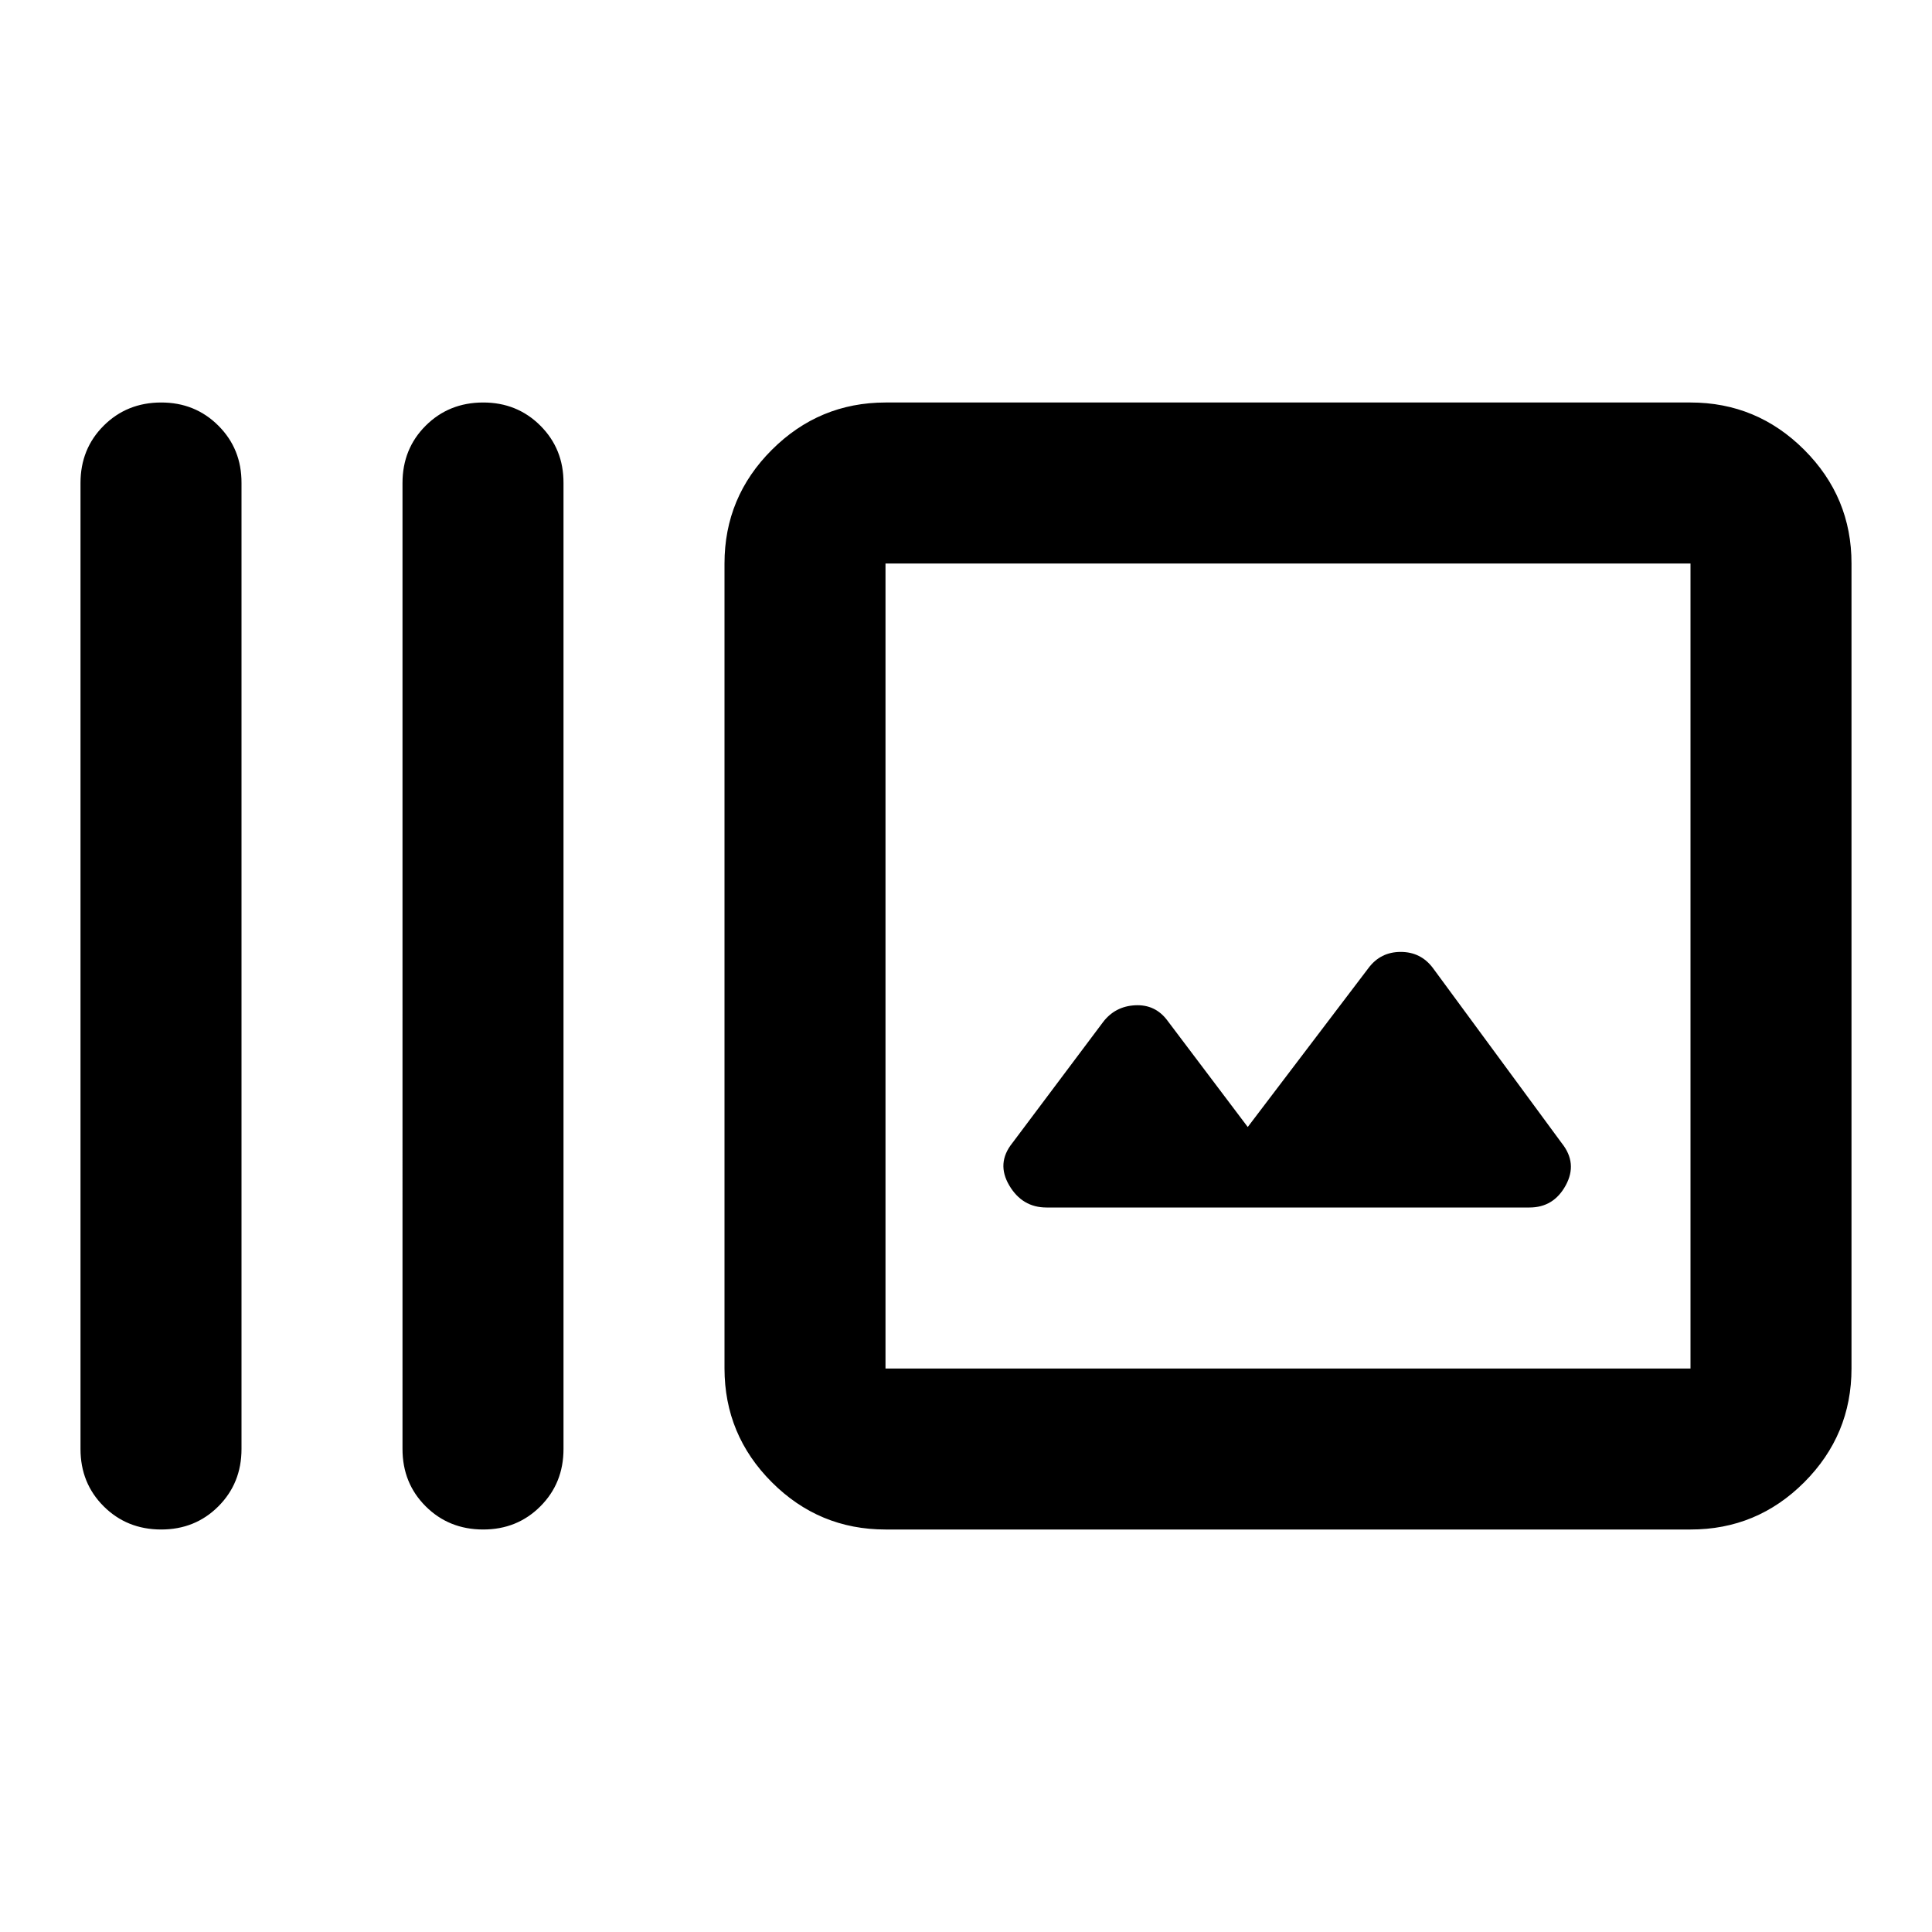 <?xml version="1.0" encoding="utf-8"?>
<!-- Generator: www.svgicons.com -->
<svg xmlns="http://www.w3.org/2000/svg" width="800" height="800" viewBox="0 0 24 24">
<path fill="currentColor" d="M1 18V6q0-.425.288-.712T2 5t.713.288T3 6v12q0 .425-.288.713T2 19t-.712-.288T1 18m4 0V6q0-.425.288-.712T6 5t.713.288T7 6v12q0 .425-.288.713T6 19t-.712-.288T5 18m6 1q-.825 0-1.412-.587T9 17V7q0-.825.588-1.412T11 5h10q.825 0 1.413.588T23 7v10q0 .825-.587 1.413T21 19zm0-2h10V7H11zm4.5-3l-1-1.325q-.15-.2-.4-.187t-.4.212l-1.125 1.5q-.2.25-.038.525T13 15h6q.3 0 .45-.275t-.05-.525l-1.6-2.175q-.15-.2-.4-.2t-.4.2zM11 17V7z"/>
</svg>